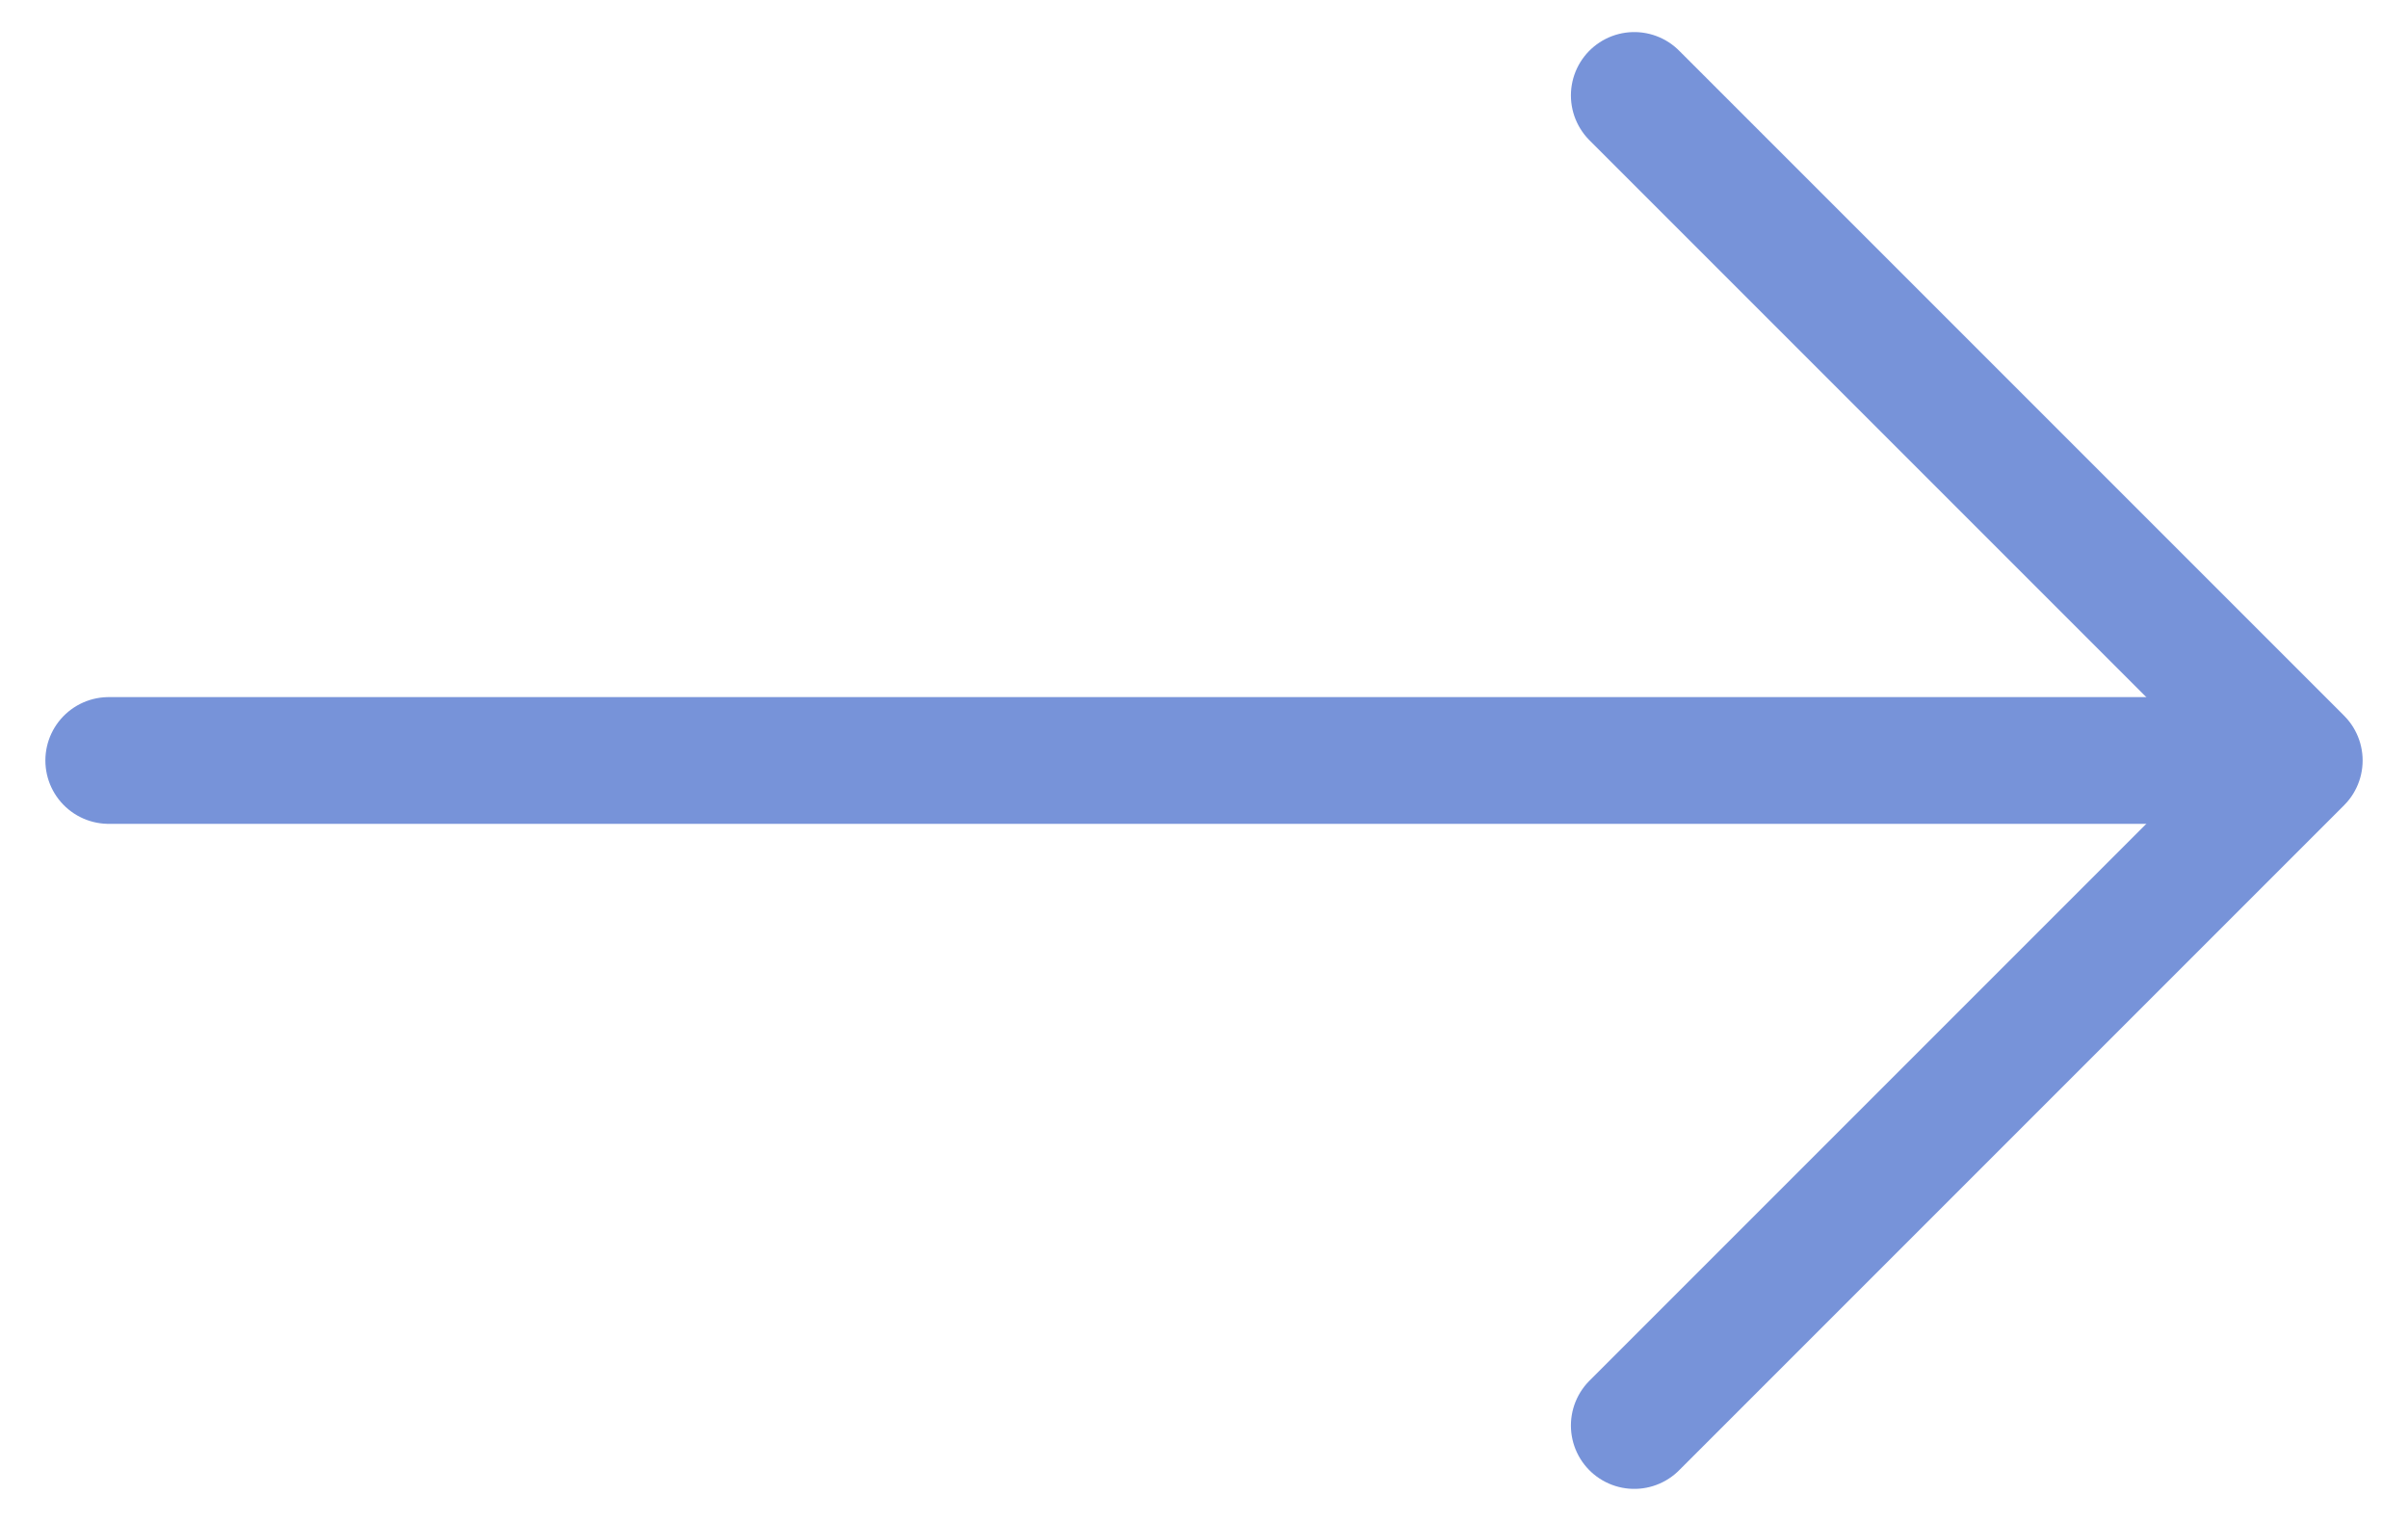 <svg width="38" height="24" viewBox="0 0 38 24" fill="none" xmlns="http://www.w3.org/2000/svg">
	<path d="M1.716 12L35.049 12" stroke="#7793D9" stroke-width="2" stroke-linecap="round" />
	<path d="M25.79 1.506L36.284 12L25.79 22.494" stroke="#7793D9" stroke-width="2" stroke-linecap="round" stroke-linejoin="round" />
</svg>

